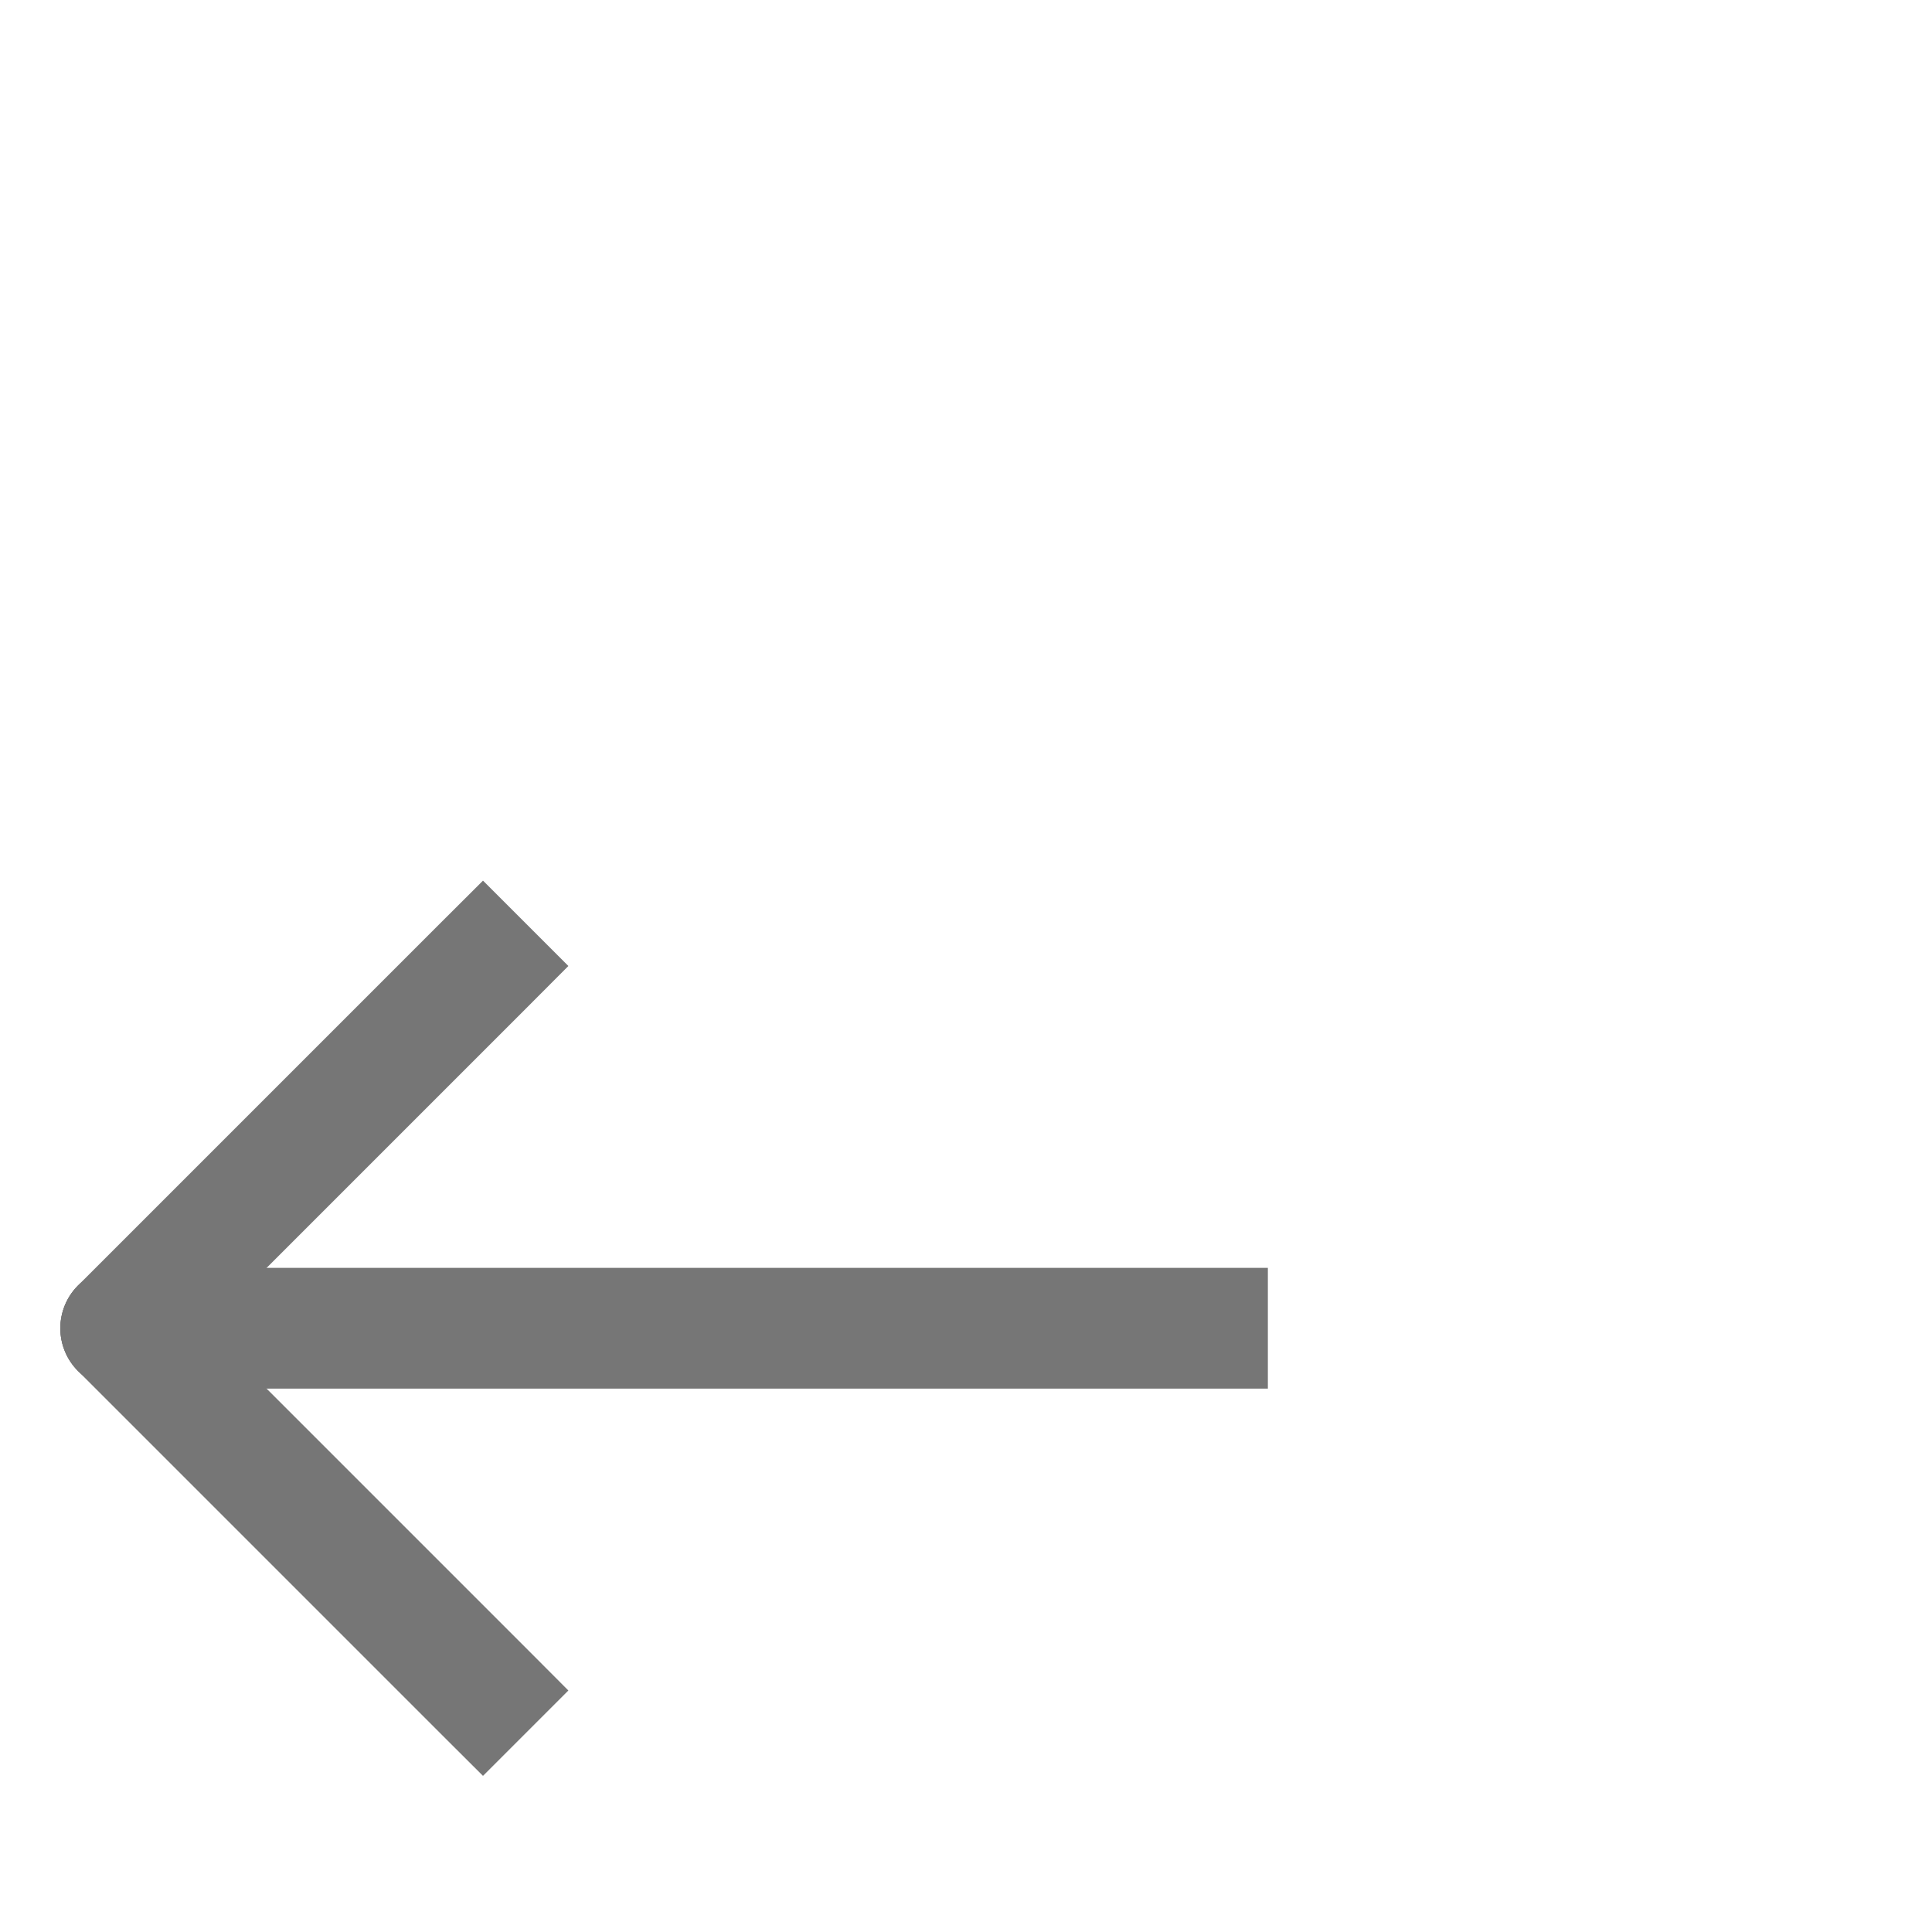 <svg width="16" height="16" viewBox="0 0 16 16" fill="none" xmlns="http://www.w3.org/2000/svg">
<path d="M10 11.5H10.5V10.5H10V11.5ZM1 10.5C0.724 10.5 0.5 10.724 0.5 11C0.5 11.276 0.724 11.5 1 11.5V10.5ZM10 10.5L1 10.5V11.5L10 11.5V10.5Z" fill="#767676"/>
<path d="M4.354 8.354L4.707 8L4 7.293L3.646 7.646L4.354 8.354ZM0.646 10.646C0.451 10.842 0.451 11.158 0.646 11.354C0.842 11.549 1.158 11.549 1.354 11.354L0.646 10.646ZM3.646 7.646L0.646 10.646L1.354 11.354L4.354 8.354L3.646 7.646Z" fill="#767676"/>
<path d="M4.354 13.646L4.707 14L4 14.707L3.646 14.354L4.354 13.646ZM0.646 11.354C0.451 11.158 0.451 10.842 0.646 10.646C0.842 10.451 1.158 10.451 1.354 10.646L0.646 11.354ZM3.646 14.354L0.646 11.354L1.354 10.646L4.354 13.646L3.646 14.354Z" fill="#767676"/>
</svg>
